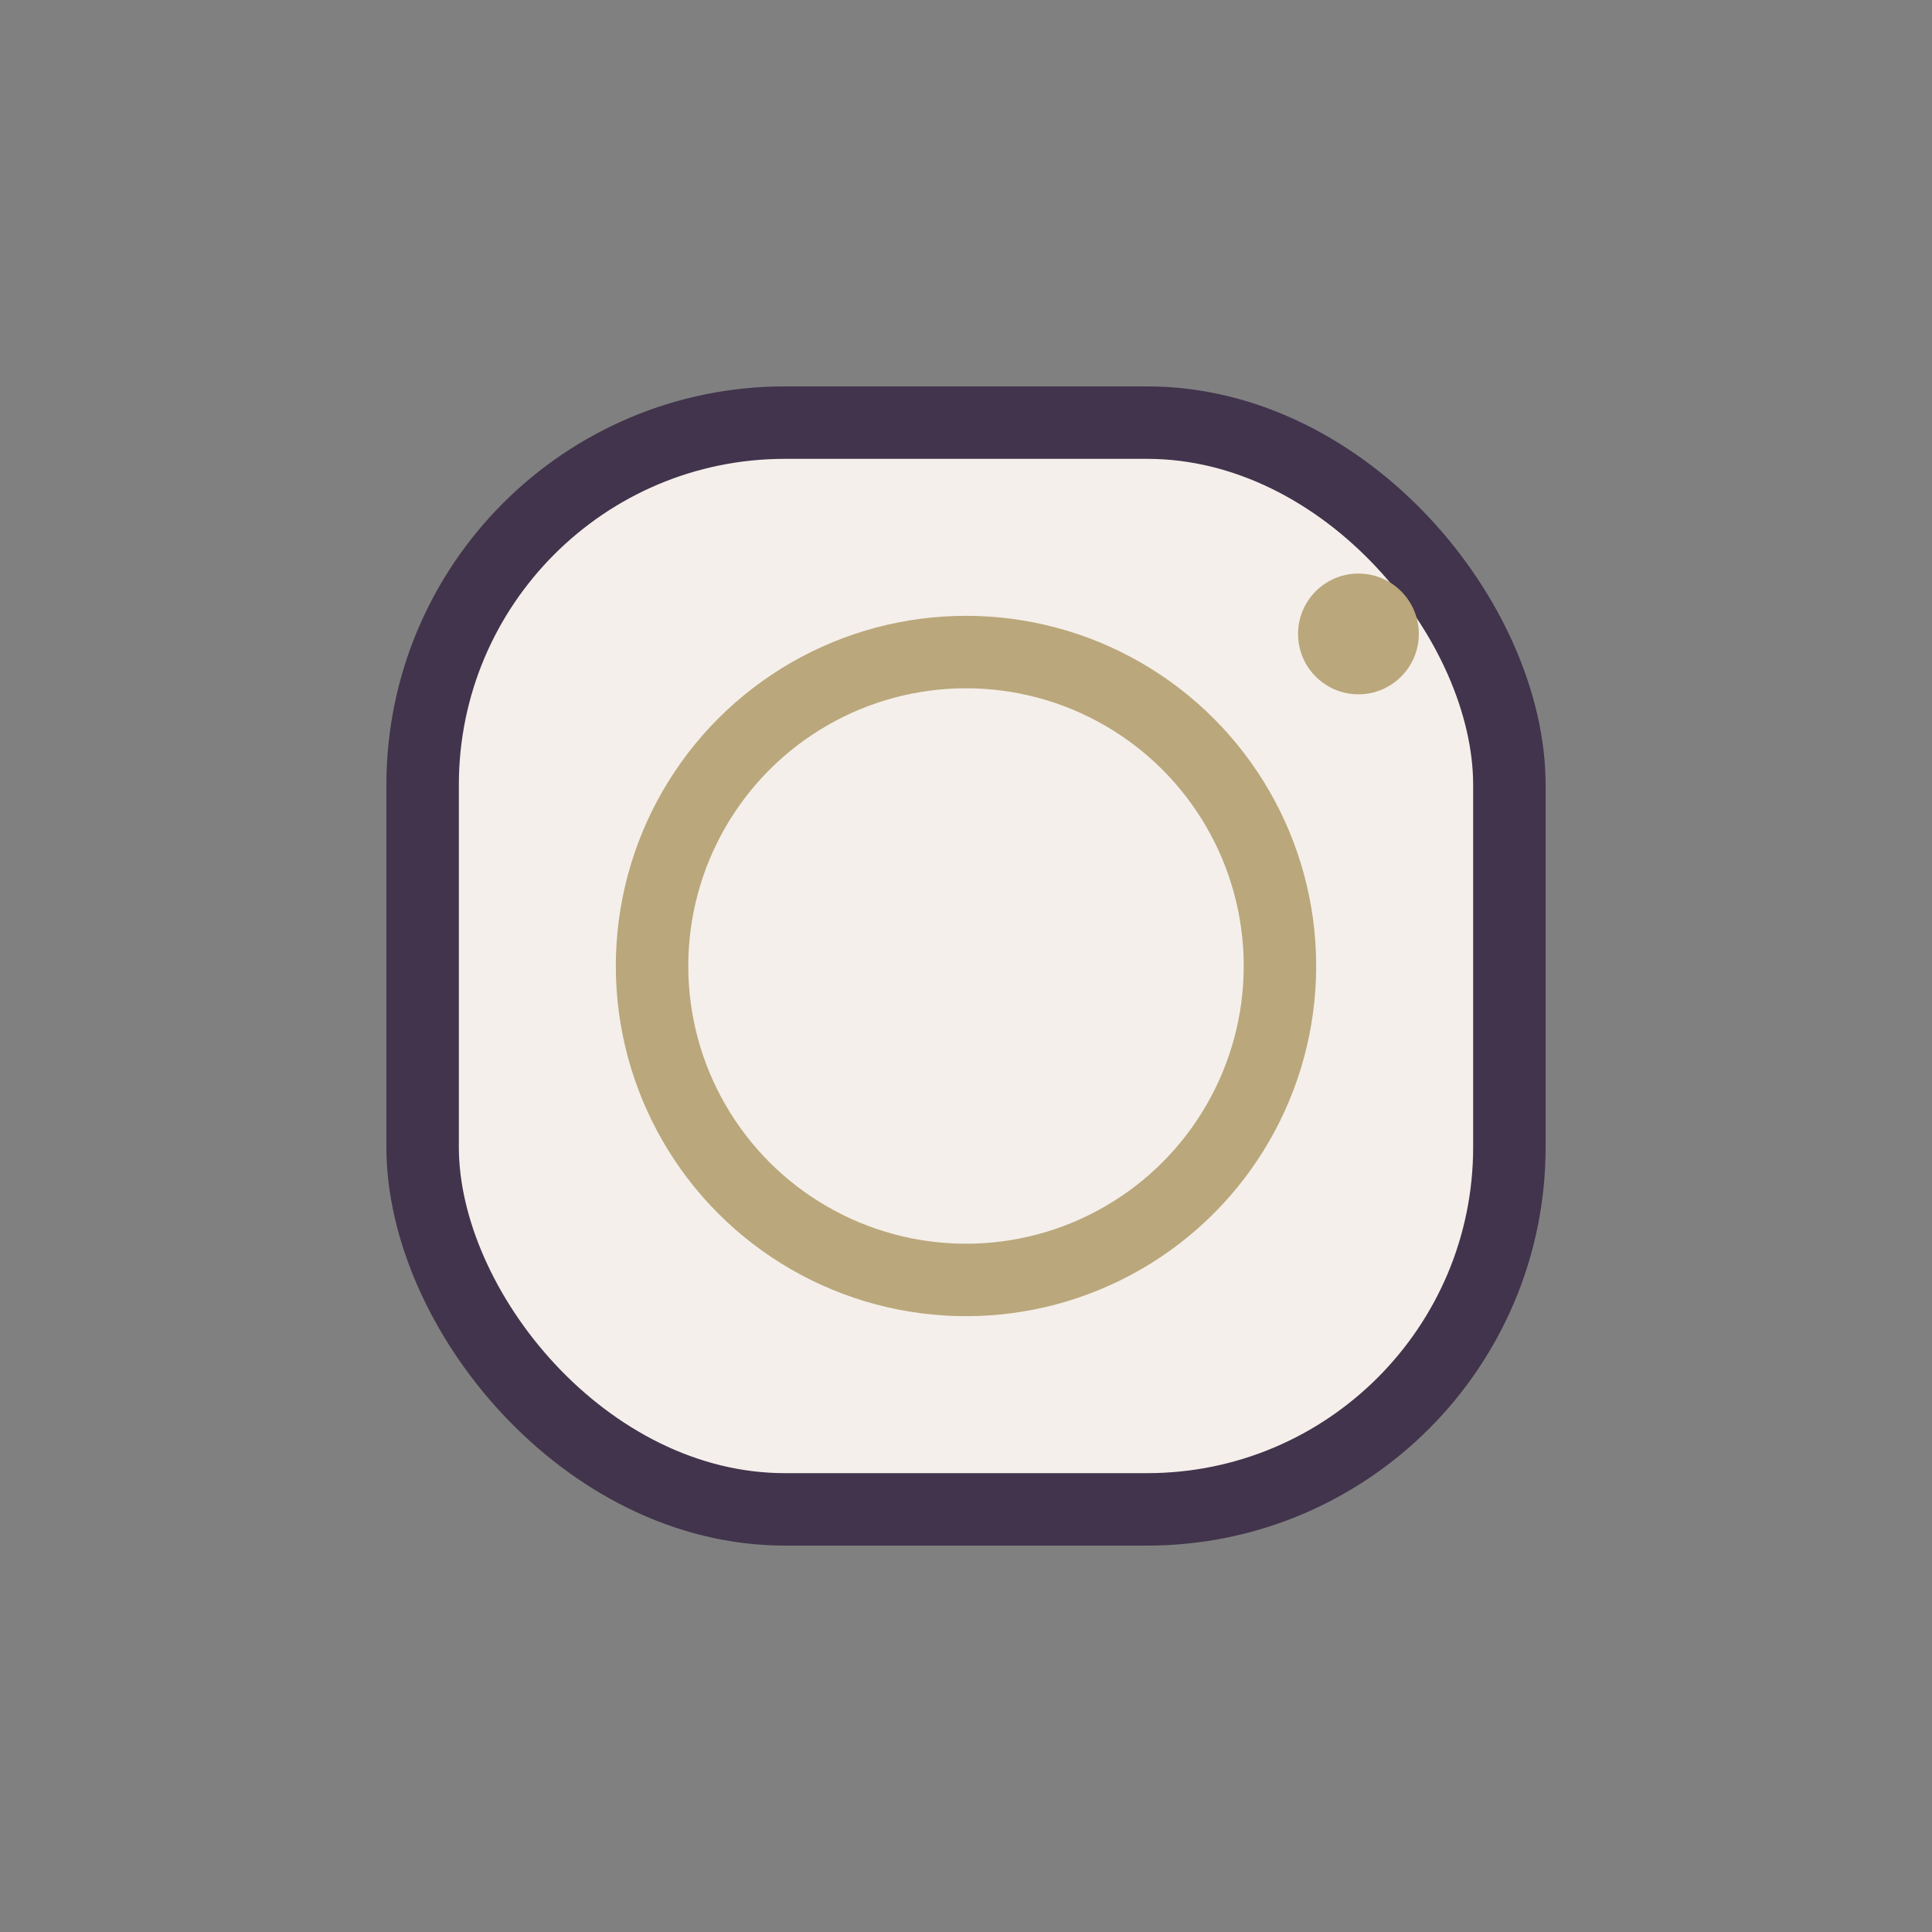 <?xml version="1.0" encoding="UTF-8"?>
<svg xmlns="http://www.w3.org/2000/svg" width="32" height="32" viewBox="0 0 32 32"><rect x="0" y="0" width="32" height="32" fill="#808080" stroke="none"/><rect x="7" y="7" width="18" height="18" rx="6" fill="#F4EFEA" stroke="#41344C" stroke-width="1.2"/><circle cx="16" cy="16" r="5.2" fill="none" stroke="#BAA77B" stroke-width="1.2"/><circle cx="22.5" cy="10.5" r="1" fill="#BAA77B"/></svg>